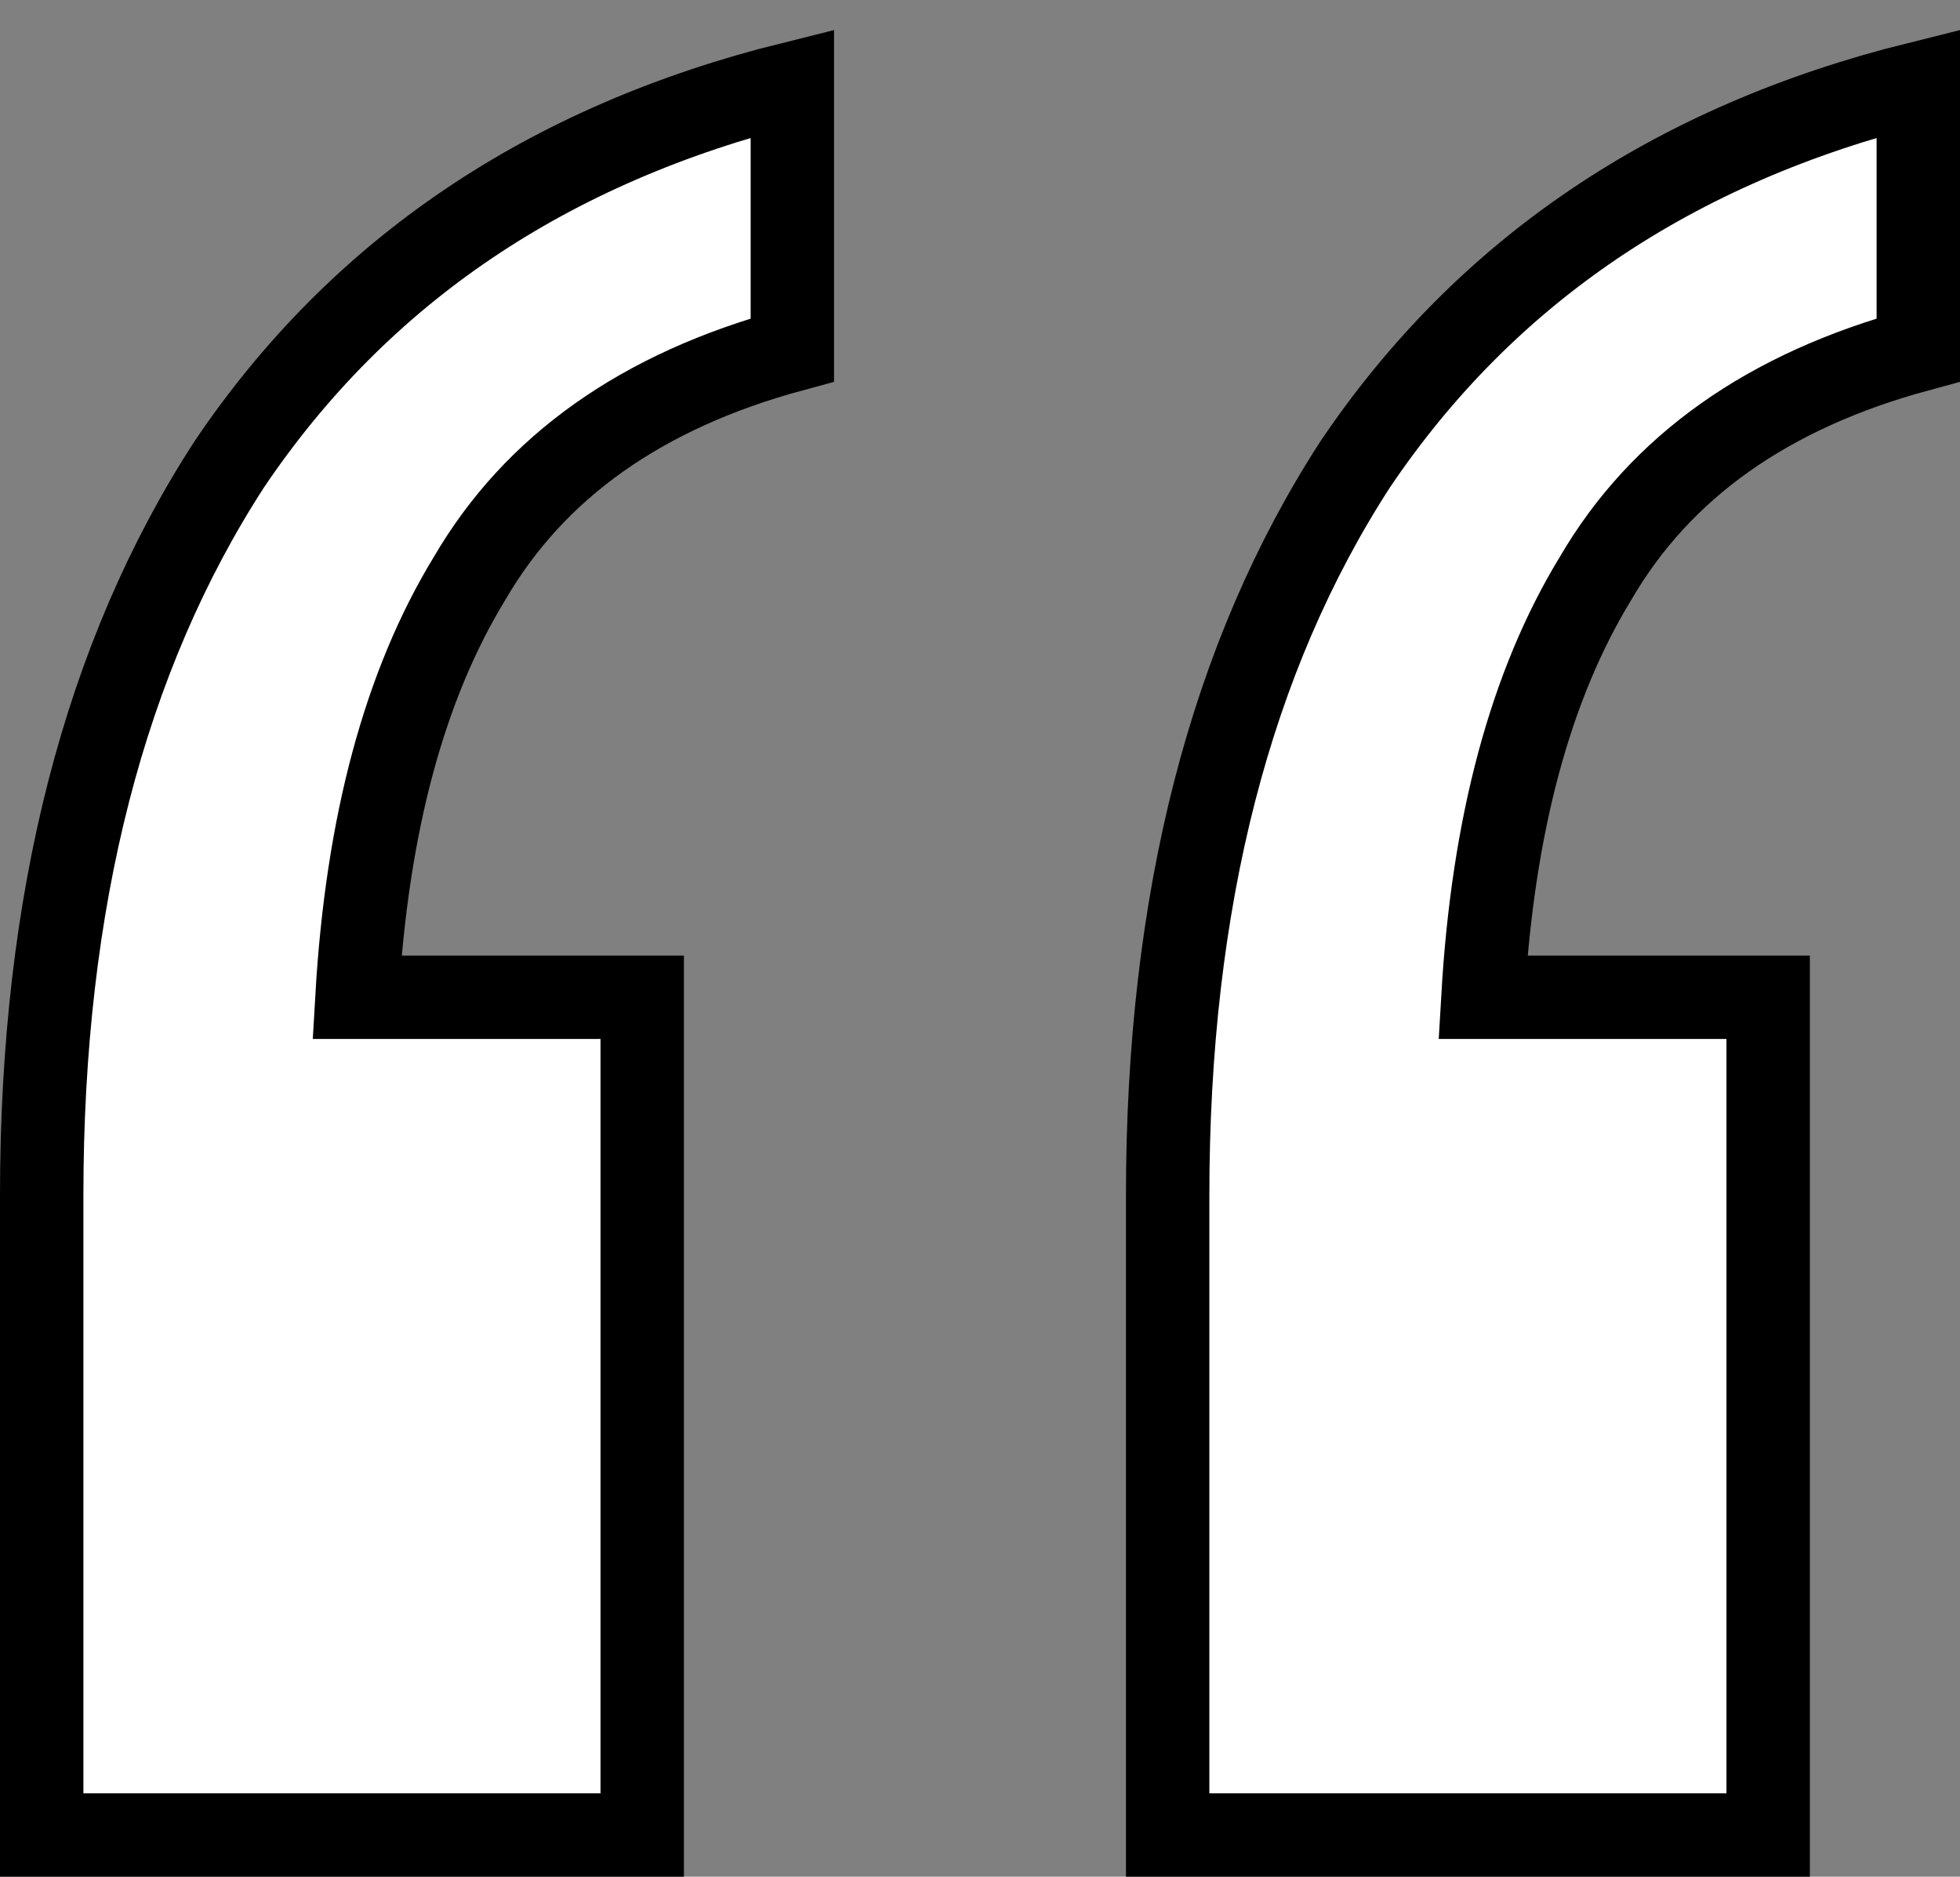 <svg width="47" height="45" viewBox="0 0 47 45" fill="none" xmlns="http://www.w3.org/2000/svg">
<rect x="0" y="0" width="47" height="45" fill="#808080" stroke="none"/>
<path d="M28 44V28.661C28 21.6 29.5 15.757 32.5 11.13C35.62 6.504 40.12 3.461 46 2V8.391C42.4 9.365 39.82 11.191 38.26 13.87C36.7 16.426 35.8 19.774 35.56 23.913H42.4V44H28ZM1 44V28.661C1 21.6 2.5 15.757 5.5 11.13C8.62 6.504 13.12 3.461 19 2V8.391C15.4 9.365 12.82 11.191 11.26 13.87C9.7 16.426 8.8 19.774 8.56 23.913H15.4V44H1Z" fill="white" stroke="black" stroke-width="2"/>
</svg>
